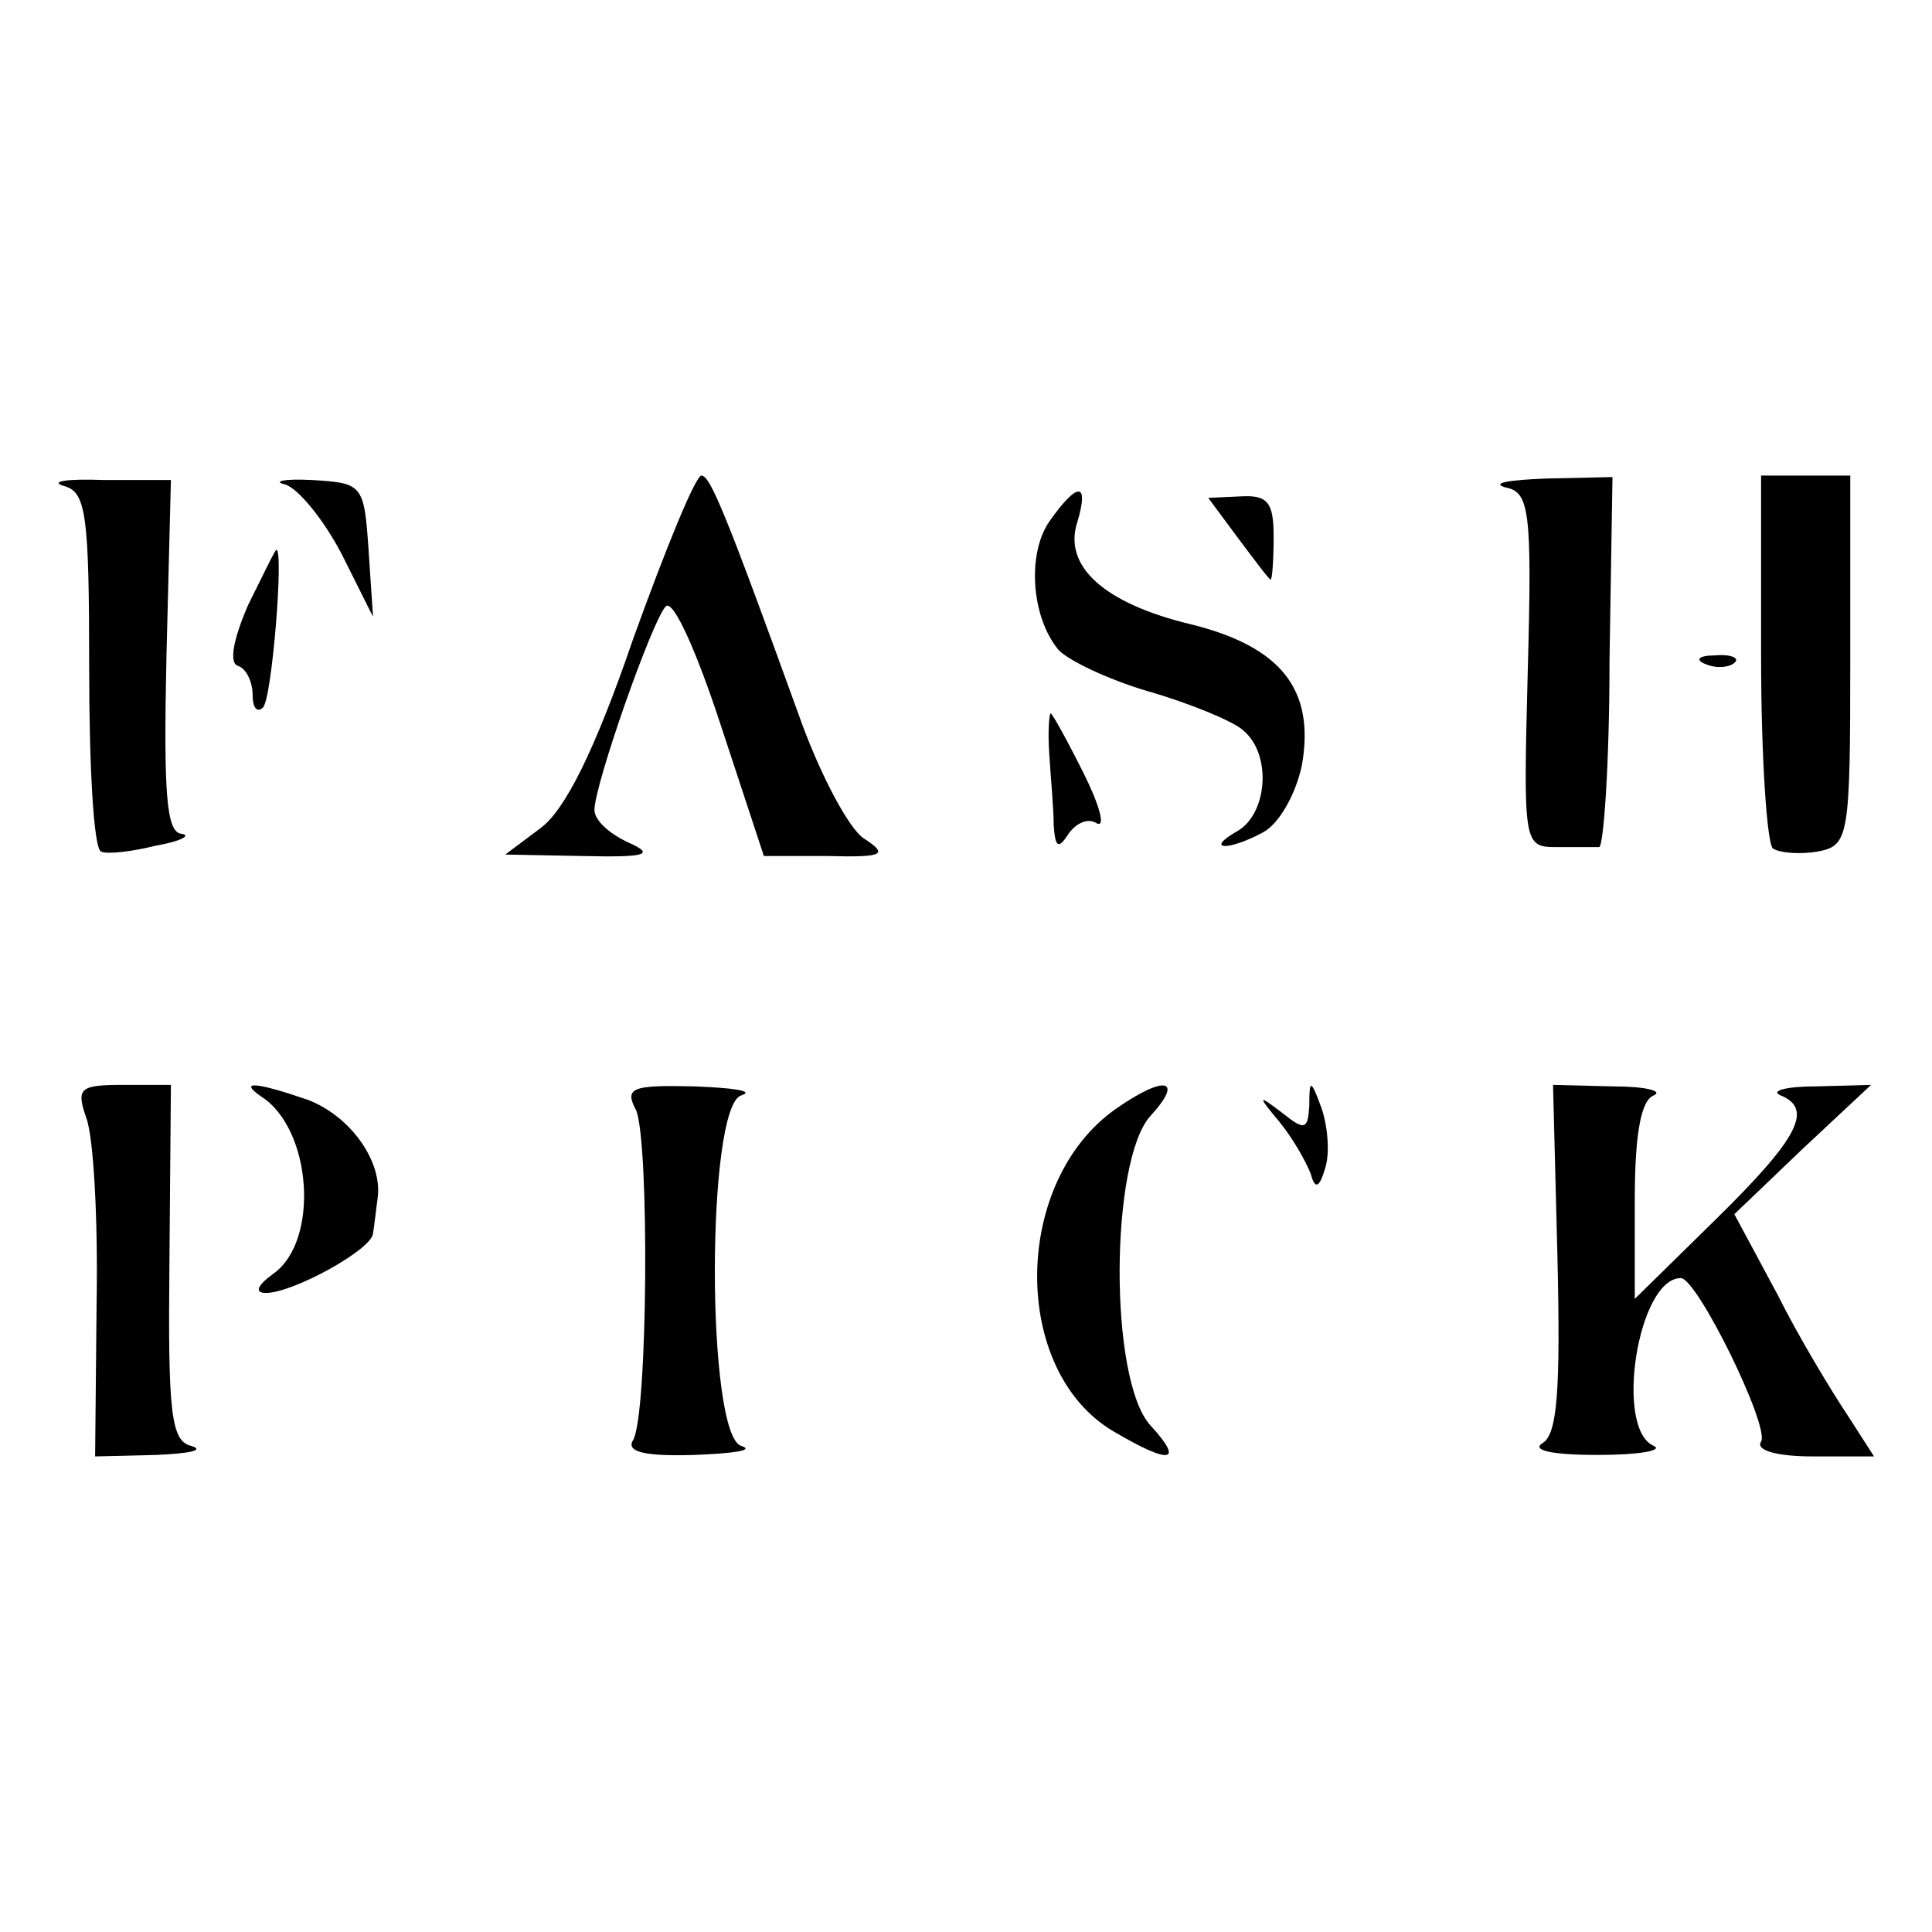 <?xml version="1.0" standalone="no"?>
<!DOCTYPE svg PUBLIC "-//W3C//DTD SVG 20010904//EN"
 "http://www.w3.org/TR/2001/REC-SVG-20010904/DTD/svg10.dtd">
<svg version="1.0" xmlns="http://www.w3.org/2000/svg"
 width="130pt" height="130pt" viewBox="0 0 130 130"
 preserveAspectRatio="xMidYMid meet">
<g transform="translate(0,130) scale(0.1,-0.1)"
fill="#000000" stroke="none">
<path d="M43 973 c15 -4 17 -19 17 -123 0 -65 3 -121 8 -123 4 -2 21 0 37 4
17 3 24 7 17 8 -10 1 -12 27 -10 119 l3 119 -45 0 c-25 1 -37 -1 -27 -4z"/>
<path d="M192 974 c9 -3 26 -24 38 -47 l21 -42 -3 45 c-3 44 -4 45 -38 47 -19
1 -27 -1 -18 -3z"/>
<path d="M426 870 c-26 -76 -46 -115 -62 -127 l-24 -18 52 -1 c43 -1 49 1 31
9 -13 6 -23 15 -23 22 0 17 39 128 48 137 5 5 21 -31 37 -80 l29 -88 43 0 c38
-1 41 1 24 12 -10 7 -28 41 -41 76 -51 141 -62 168 -68 168 -4 0 -24 -49 -46
-110z"/>
<path d="M1013 972 c16 -3 18 -15 15 -123 -3 -118 -3 -119 20 -119 12 0 25 0
28 0 3 0 7 56 7 125 l2 124 -45 -1 c-25 -1 -37 -3 -27 -6z"/>
<path d="M1185 858 c0 -68 4 -126 8 -129 5 -3 18 -4 30 -2 21 4 22 9 22 129
l0 124 -30 0 -30 0 0 -122z"/>
<path d="M706 949 c-15 -22 -12 -64 6 -86 6 -7 33 -20 60 -28 28 -8 57 -20 64
-26 20 -16 17 -56 -3 -68 -23 -13 -7 -14 17 -1 11 6 22 26 26 45 9 51 -14 80
-75 95 -58 14 -86 39 -76 69 8 27 0 27 -19 0z"/>
<path d="M833 938 c12 -16 21 -28 22 -28 1 0 2 13 2 29 0 23 -4 28 -22 27
l-22 -1 20 -27z"/>
<path d="M167 893 c-10 -23 -13 -39 -7 -41 6 -2 10 -11 10 -20 0 -8 3 -12 7
-8 6 6 14 106 9 106 -1 0 -9 -17 -19 -37z"/>
<path d="M1148 853 c7 -3 16 -2 19 1 4 3 -2 6 -13 5 -11 0 -14 -3 -6 -6z"/>
<path d="M706 793 c1 -16 3 -37 3 -48 1 -15 3 -17 10 -6 5 7 13 11 19 7 6 -3
2 12 -9 34 -11 22 -21 40 -22 40 -1 0 -2 -12 -1 -27z"/>
<path d="M58 548 c5 -13 8 -69 7 -125 l-1 -103 41 1 c22 1 33 3 24 6 -14 3
-16 22 -15 123 l1 120 -32 0 c-29 0 -32 -2 -25 -22z"/>
<path d="M176 562 c34 -22 39 -97 8 -119 -11 -8 -13 -13 -5 -13 18 0 71 29 72
40 1 6 2 16 3 23 4 25 -18 56 -47 67 -35 12 -47 13 -31 2z"/>
<path d="M428 553 c9 -21 8 -205 -2 -222 -5 -8 8 -11 41 -10 26 1 41 3 32 6
-24 6 -24 230 0 236 9 3 -6 5 -32 6 -42 1 -47 -1 -39 -16z"/>
<path d="M751 554 c-70 -49 -71 -176 -2 -217 39 -23 48 -21 25 4 -28 31 -27
178 0 208 23 25 10 28 -23 5z"/>
<path d="M881 556 c-1 -16 -3 -17 -18 -5 -17 13 -17 12 -2 -6 9 -11 18 -27 21
-35 3 -11 6 -9 10 5 3 11 1 29 -3 40 -7 19 -8 19 -8 1z"/>
<path d="M1048 453 c2 -88 0 -118 -10 -124 -8 -5 7 -8 37 -8 28 0 44 3 38 6
-27 11 -11 113 18 113 11 0 60 -100 54 -110 -4 -6 11 -10 35 -10 l41 0 -18 28
c-10 15 -32 51 -47 81 l-29 54 46 44 46 43 -37 -1 c-20 0 -31 -3 -24 -6 22 -9
13 -28 -43 -83 l-55 -54 0 66 c0 44 4 68 13 71 6 3 -6 6 -28 6 l-40 1 3 -117z"/>
</g>
</svg>

